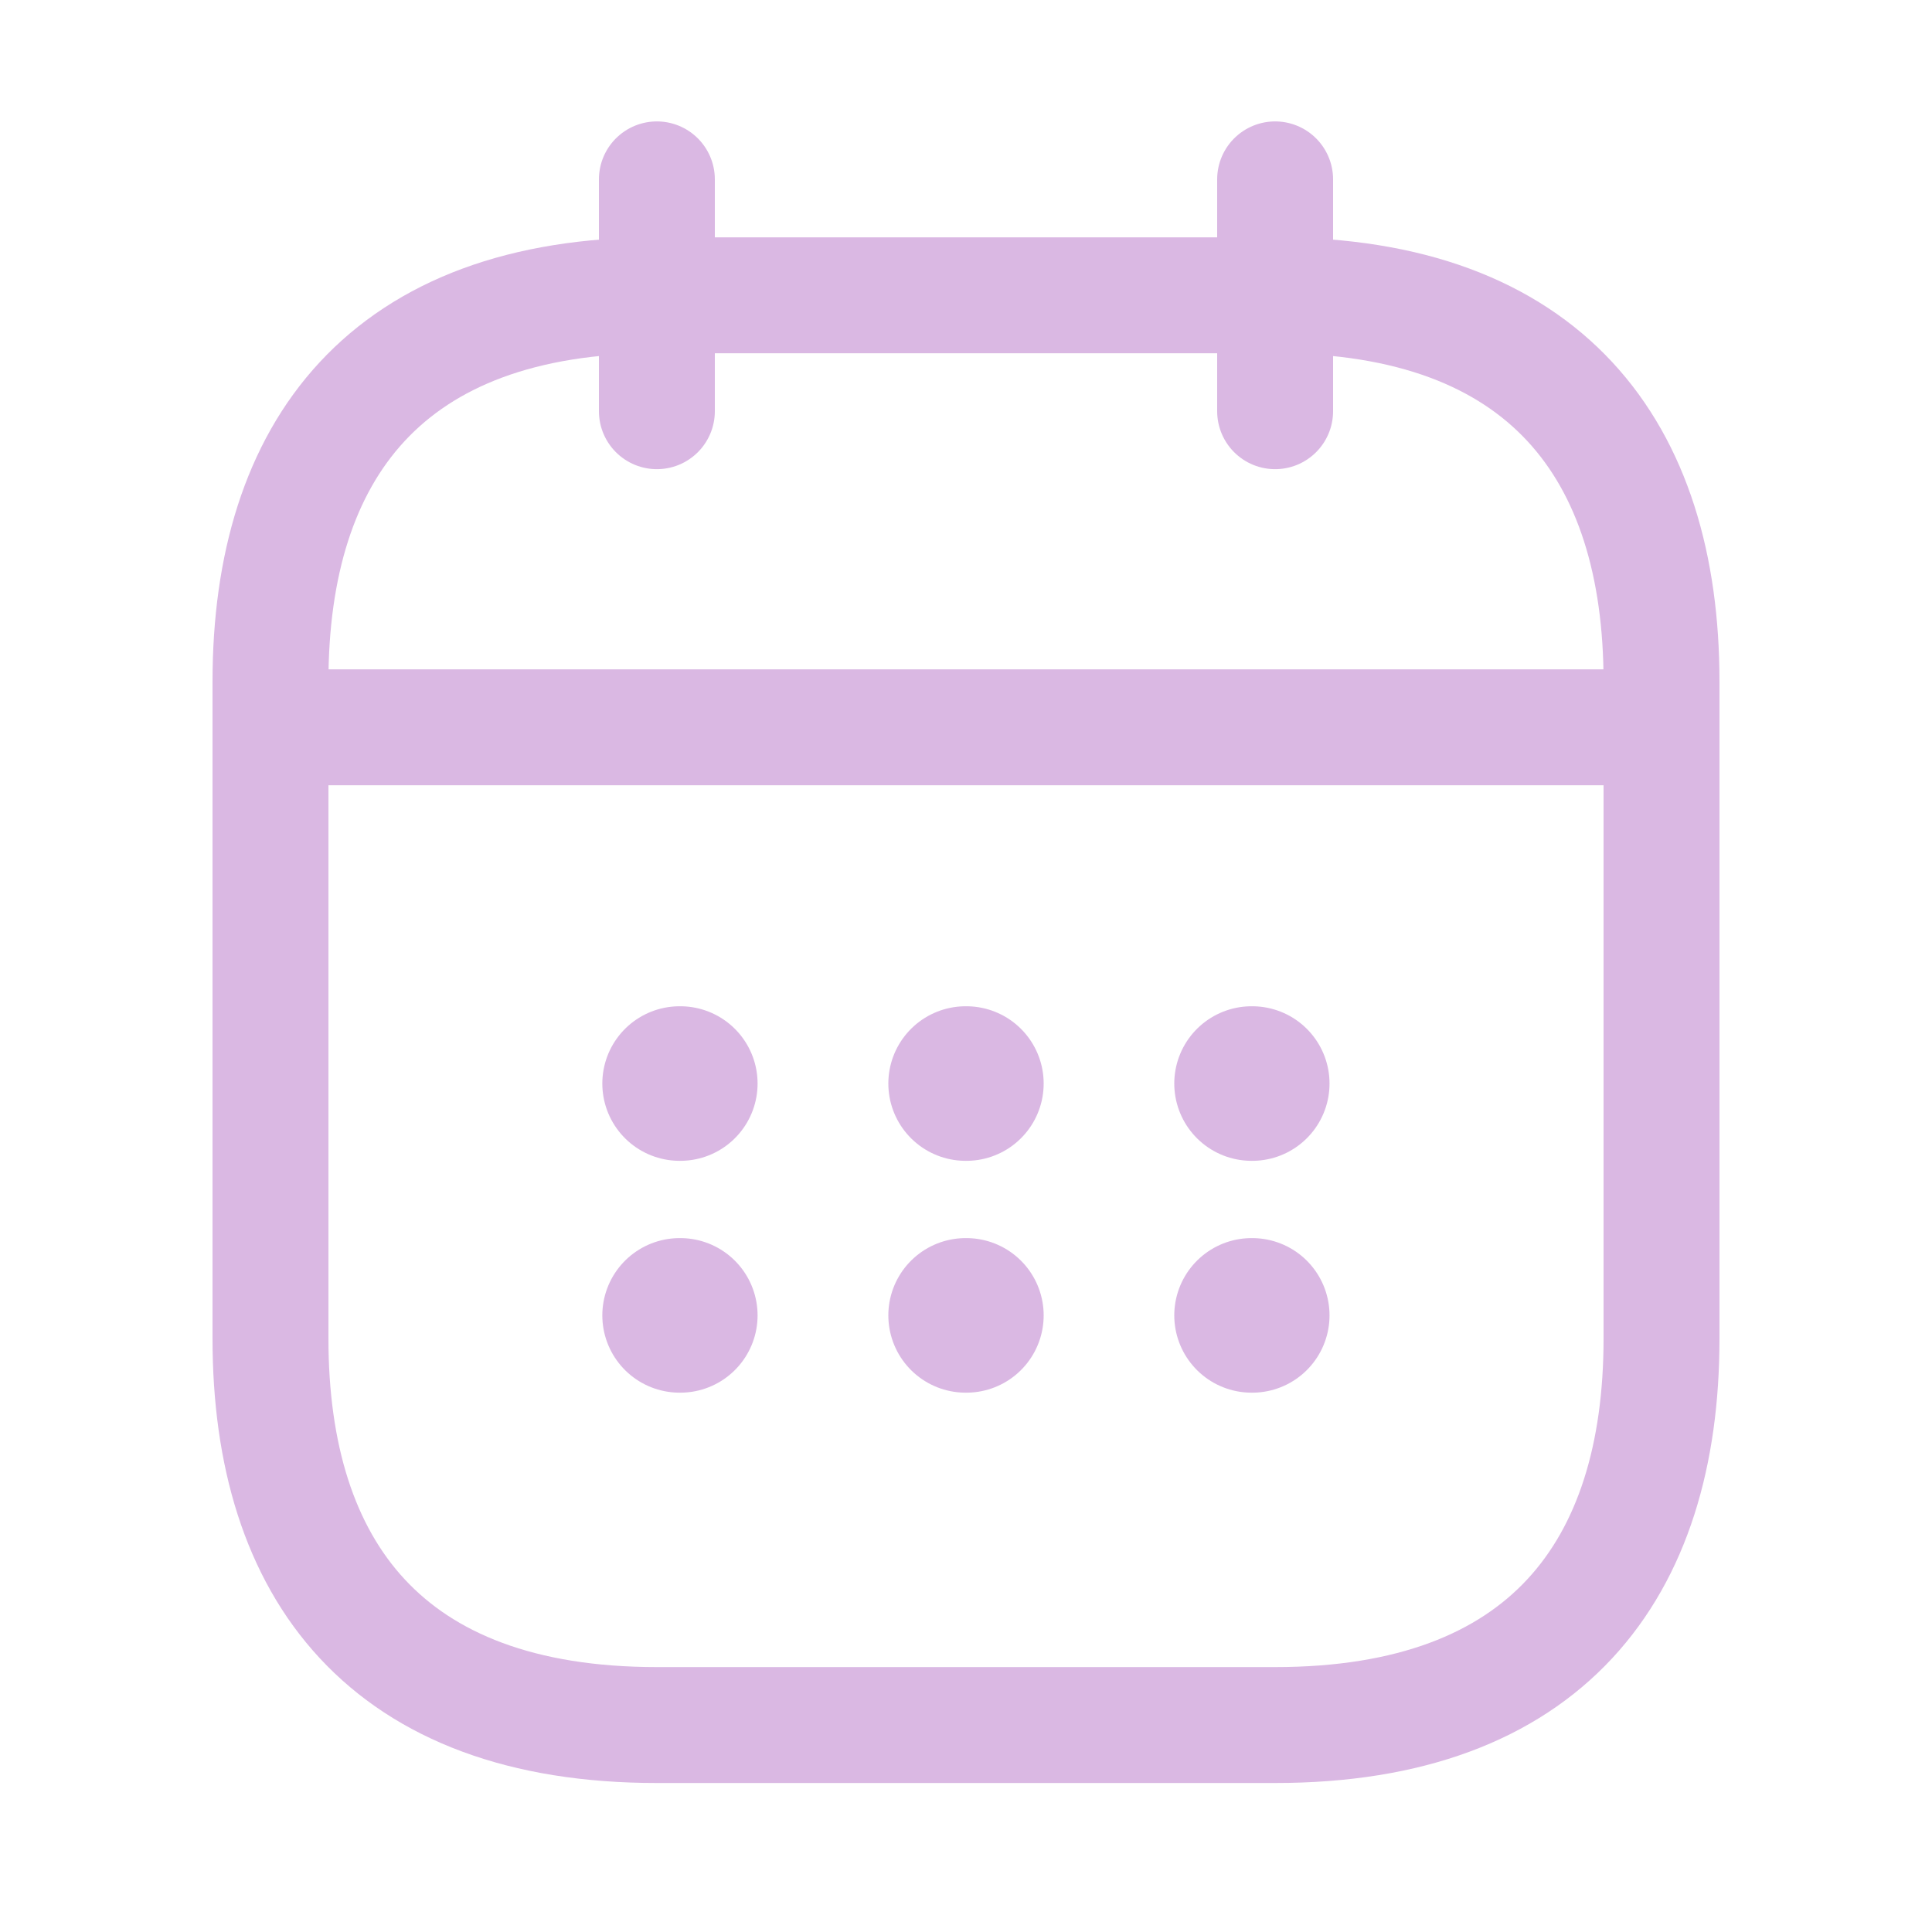 <svg width="25" height="25" viewBox="0 0 25 25" fill="none" xmlns="http://www.w3.org/2000/svg">
<path d="M8.5 2.321V5.321" stroke="#DAB8E3" stroke-width="1.5" stroke-miterlimit="10" stroke-linecap="round" stroke-linejoin="round"/>
<path d="M16.5 2.321V5.321" stroke="#DAB8E3" stroke-width="1.5" stroke-miterlimit="10" stroke-linecap="round" stroke-linejoin="round"/>
<path d="M4 9.411H21" stroke="#DAB8E3" stroke-width="1.5" stroke-miterlimit="10" stroke-linecap="round" stroke-linejoin="round"/>
<path d="M21.5 8.821V17.322C21.5 20.322 20 22.322 16.5 22.322H8.5C5 22.322 3.5 20.322 3.5 17.322V8.821C3.5 5.821 5 3.821 8.5 3.821H16.5C20 3.821 21.5 5.821 21.5 8.821Z" stroke="#DAB8E3" stroke-width="1.5" stroke-miterlimit="10" stroke-linecap="round" stroke-linejoin="round"/>
<path d="M16.195 14.021H16.204" stroke="#DAB8E3" stroke-width="2" stroke-linecap="round" stroke-linejoin="round"/>
<path d="M16.195 17.021H16.204" stroke="#DAB8E3" stroke-width="2" stroke-linecap="round" stroke-linejoin="round"/>
<path d="M12.495 14.021H12.505" stroke="#DAB8E3" stroke-width="2" stroke-linecap="round" stroke-linejoin="round"/>
<path d="M12.495 17.021H12.505" stroke="#DAB8E3" stroke-width="2" stroke-linecap="round" stroke-linejoin="round"/>
<path d="M8.794 14.021H8.803" stroke="#DAB8E3" stroke-width="2" stroke-linecap="round" stroke-linejoin="round"/>
<path d="M8.794 17.021H8.803" stroke="#DAB8E3" stroke-width="2" stroke-linecap="round" stroke-linejoin="round"/>
</svg>
